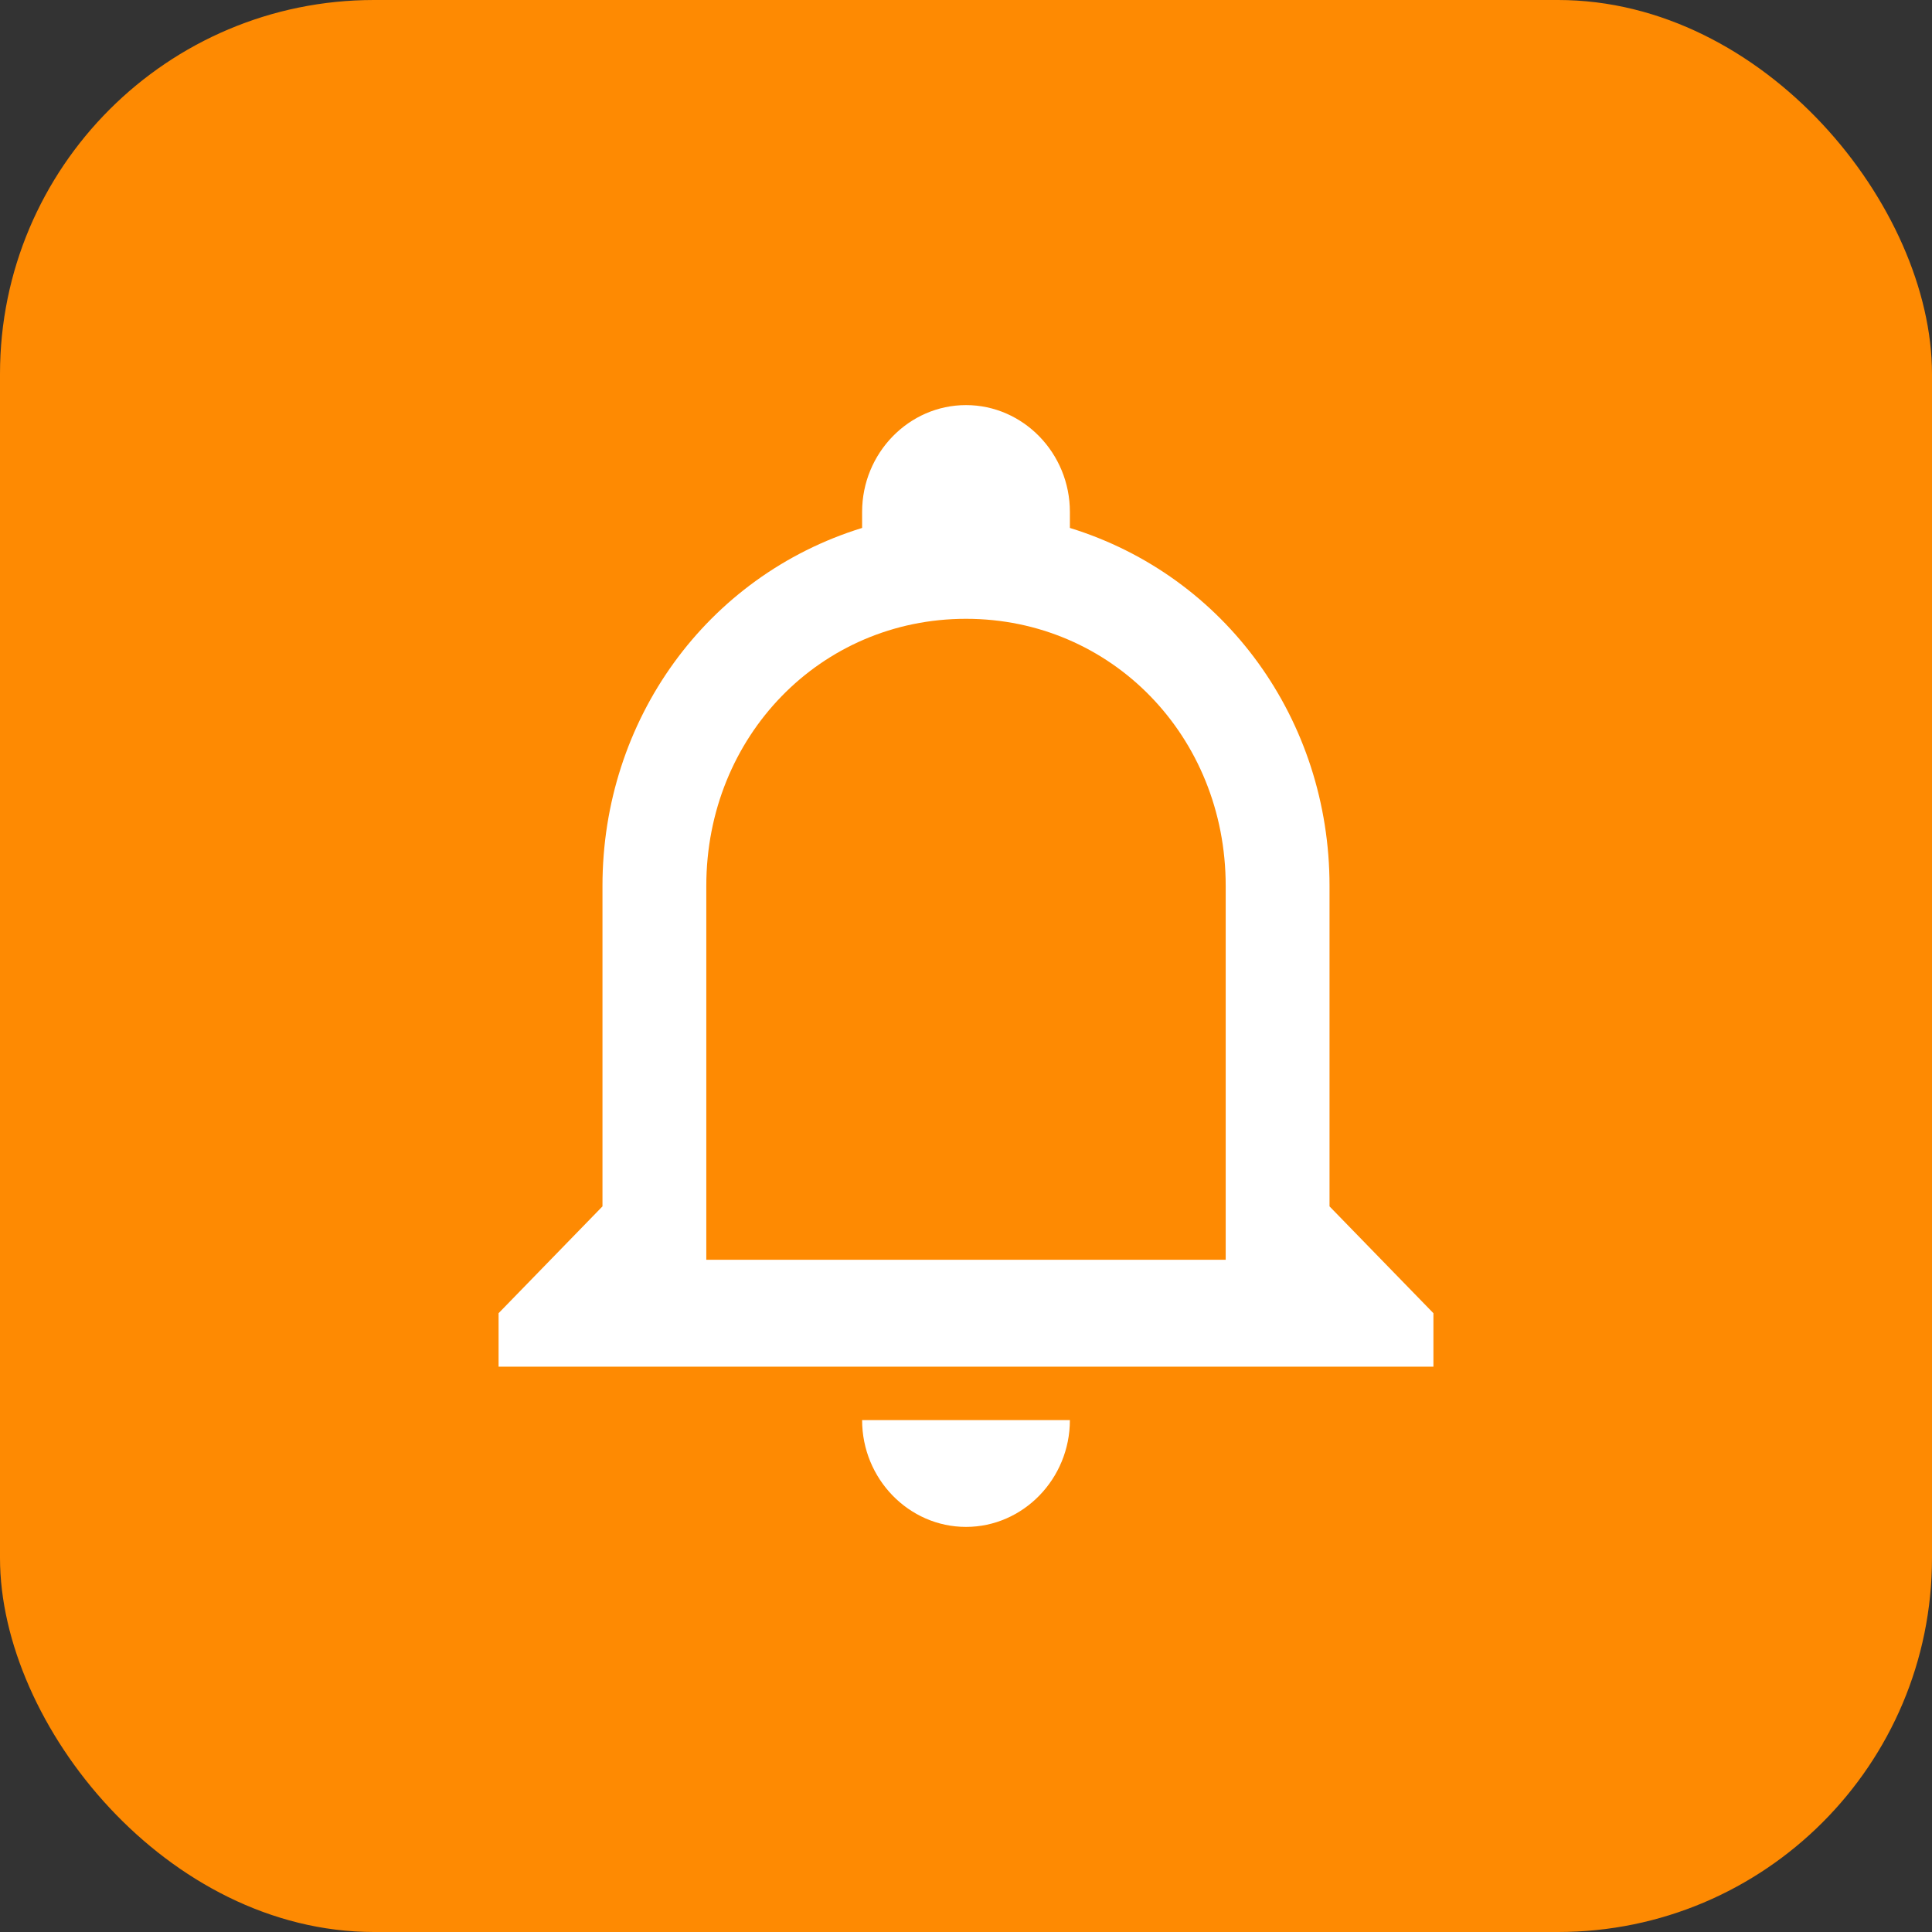 <svg width="31" height="31" viewBox="0 0 31 31" fill="none" xmlns="http://www.w3.org/2000/svg">
<rect x="0" y="0" width="31" height="31" fill="#333333" stroke="none"/>
<rect width="31" height="31" rx="6" fill="#FE8A02"/>
<path d="M13.833 22.786H17.167C17.167 23.729 16.417 24.5 15.5 24.5C14.583 24.5 13.833 23.729 13.833 22.786ZM23 21.071V21.929H8V21.071L9.667 19.357V14.214C9.667 11.557 11.333 9.243 13.833 8.471V8.214C13.833 7.271 14.583 6.5 15.5 6.5C16.417 6.5 17.167 7.271 17.167 8.214V8.471C19.667 9.243 21.333 11.557 21.333 14.214V19.357L23 21.071ZM19.667 14.214C19.667 11.814 17.833 9.929 15.5 9.929C13.167 9.929 11.333 11.814 11.333 14.214V20.214H19.667V14.214Z" fill="white"/>
</svg>
